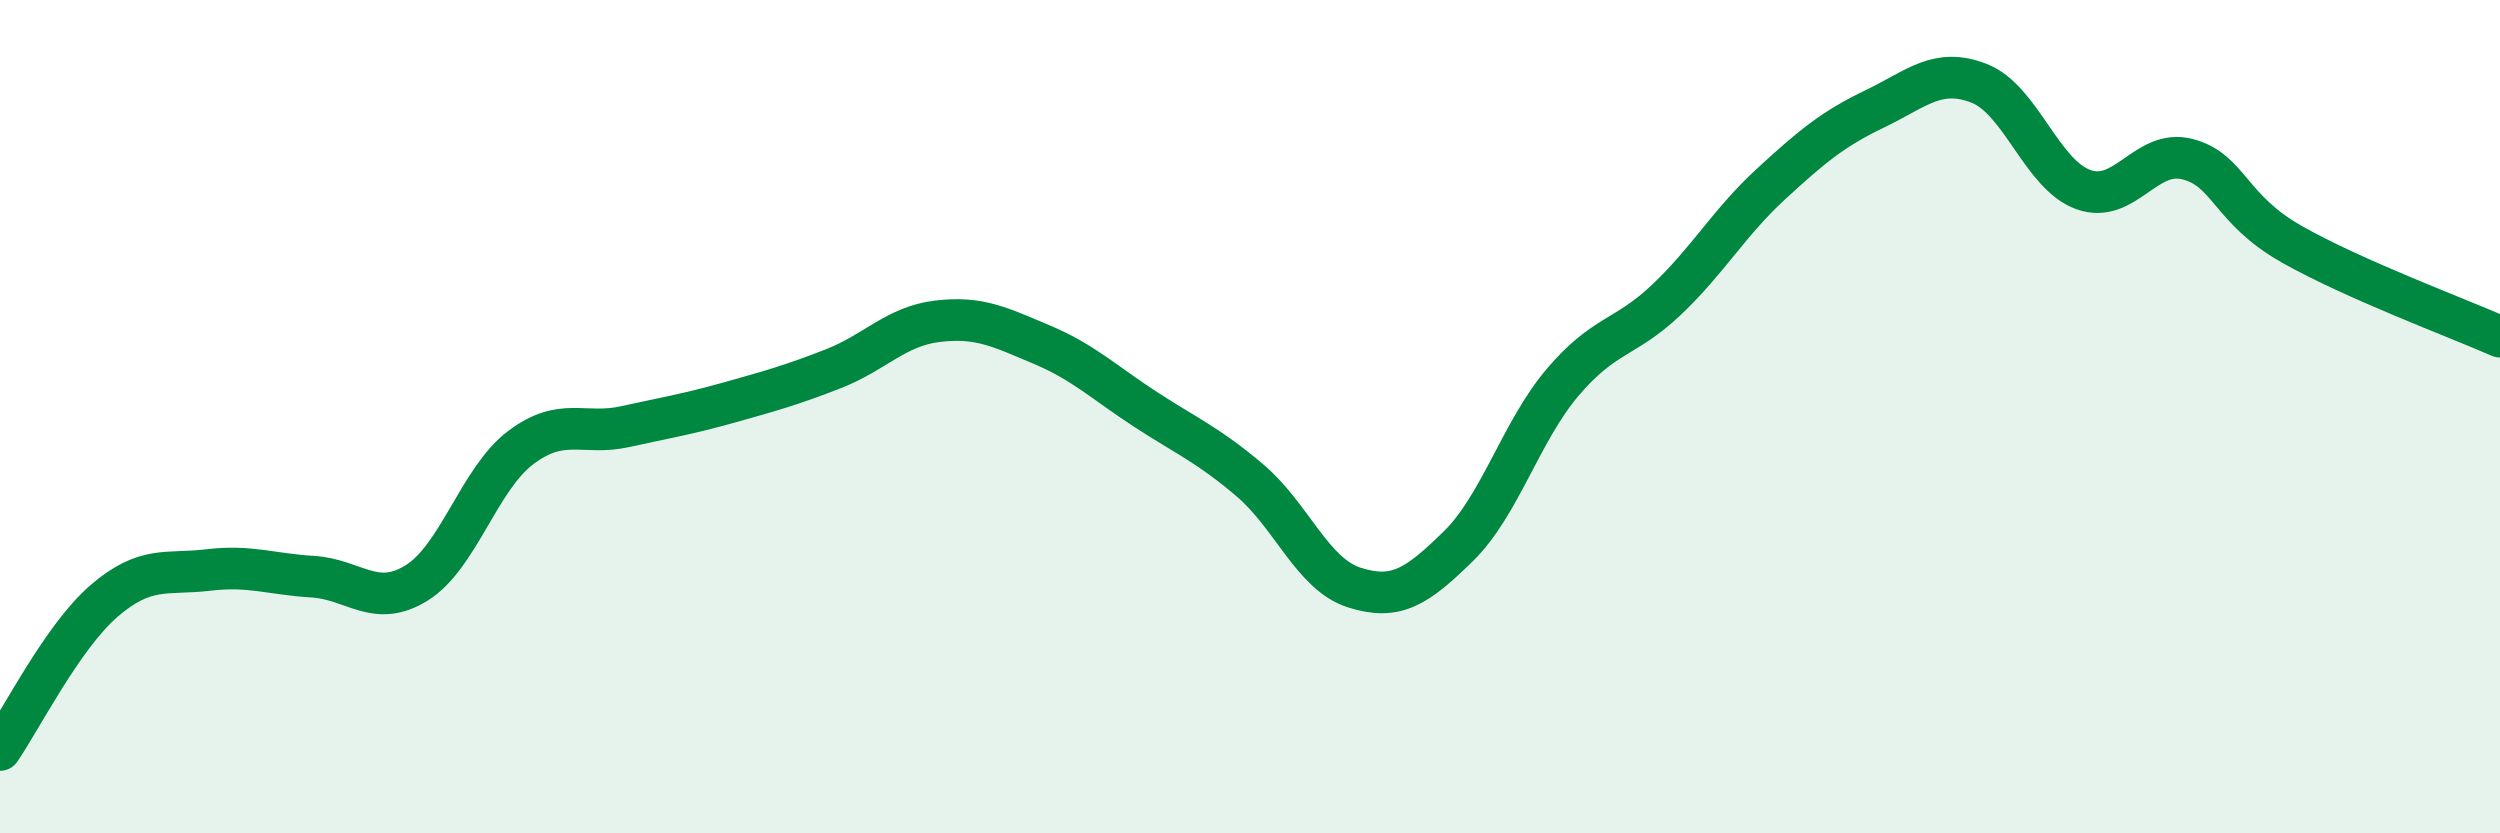 
    <svg width="60" height="20" viewBox="0 0 60 20" xmlns="http://www.w3.org/2000/svg">
      <path
        d="M 0,18 C 0.5,17.28 1.5,15.28 2.5,14.42 C 3.5,13.56 4,13.8 5,13.68 C 6,13.56 6.5,13.78 7.5,13.84 C 8.5,13.9 9,14.61 10,13.99 C 11,13.37 11.5,11.49 12.5,10.74 C 13.5,9.99 14,10.46 15,10.24 C 16,10.02 16.5,9.94 17.5,9.66 C 18.5,9.38 19,9.24 20,8.85 C 21,8.46 21.5,7.83 22.5,7.71 C 23.5,7.59 24,7.85 25,8.27 C 26,8.69 26.5,9.18 27.5,9.83 C 28.5,10.48 29,10.68 30,11.53 C 31,12.38 31.5,13.78 32.5,14.1 C 33.5,14.42 34,14.09 35,13.11 C 36,12.13 36.5,10.36 37.5,9.18 C 38.5,8 39,8.14 40,7.19 C 41,6.24 41.5,5.34 42.5,4.42 C 43.5,3.5 44,3.09 45,2.61 C 46,2.13 46.5,1.61 47.5,2 C 48.5,2.39 49,4.19 50,4.55 C 51,4.91 51.5,3.56 52.5,3.82 C 53.5,4.08 53.5,5.01 55,5.86 C 56.5,6.71 59,7.64 60,8.08L60 20L0 20Z"
        fill="#008740"
        opacity="0.1"
        stroke-linecap="round"
        stroke-linejoin="round"
      />
      <path
        d="M 0,18 C 0.5,17.28 1.5,15.28 2.5,14.42 C 3.5,13.56 4,13.8 5,13.68 C 6,13.56 6.5,13.78 7.5,13.84 C 8.5,13.9 9,14.61 10,13.99 C 11,13.37 11.5,11.49 12.5,10.74 C 13.5,9.99 14,10.46 15,10.24 C 16,10.02 16.5,9.94 17.5,9.66 C 18.5,9.38 19,9.24 20,8.85 C 21,8.46 21.5,7.83 22.5,7.71 C 23.5,7.59 24,7.85 25,8.27 C 26,8.69 26.5,9.18 27.5,9.83 C 28.5,10.48 29,10.68 30,11.53 C 31,12.38 31.5,13.78 32.5,14.1 C 33.5,14.42 34,14.09 35,13.11 C 36,12.13 36.5,10.36 37.5,9.18 C 38.5,8 39,8.14 40,7.19 C 41,6.24 41.5,5.34 42.5,4.42 C 43.5,3.5 44,3.09 45,2.61 C 46,2.13 46.5,1.61 47.5,2 C 48.5,2.39 49,4.19 50,4.55 C 51,4.91 51.5,3.56 52.5,3.82 C 53.5,4.08 53.5,5.01 55,5.86 C 56.5,6.71 59,7.64 60,8.08"
        stroke="#008740"
        stroke-width="1"
        fill="none"
        stroke-linecap="round"
        stroke-linejoin="round"
      />
    </svg>
  